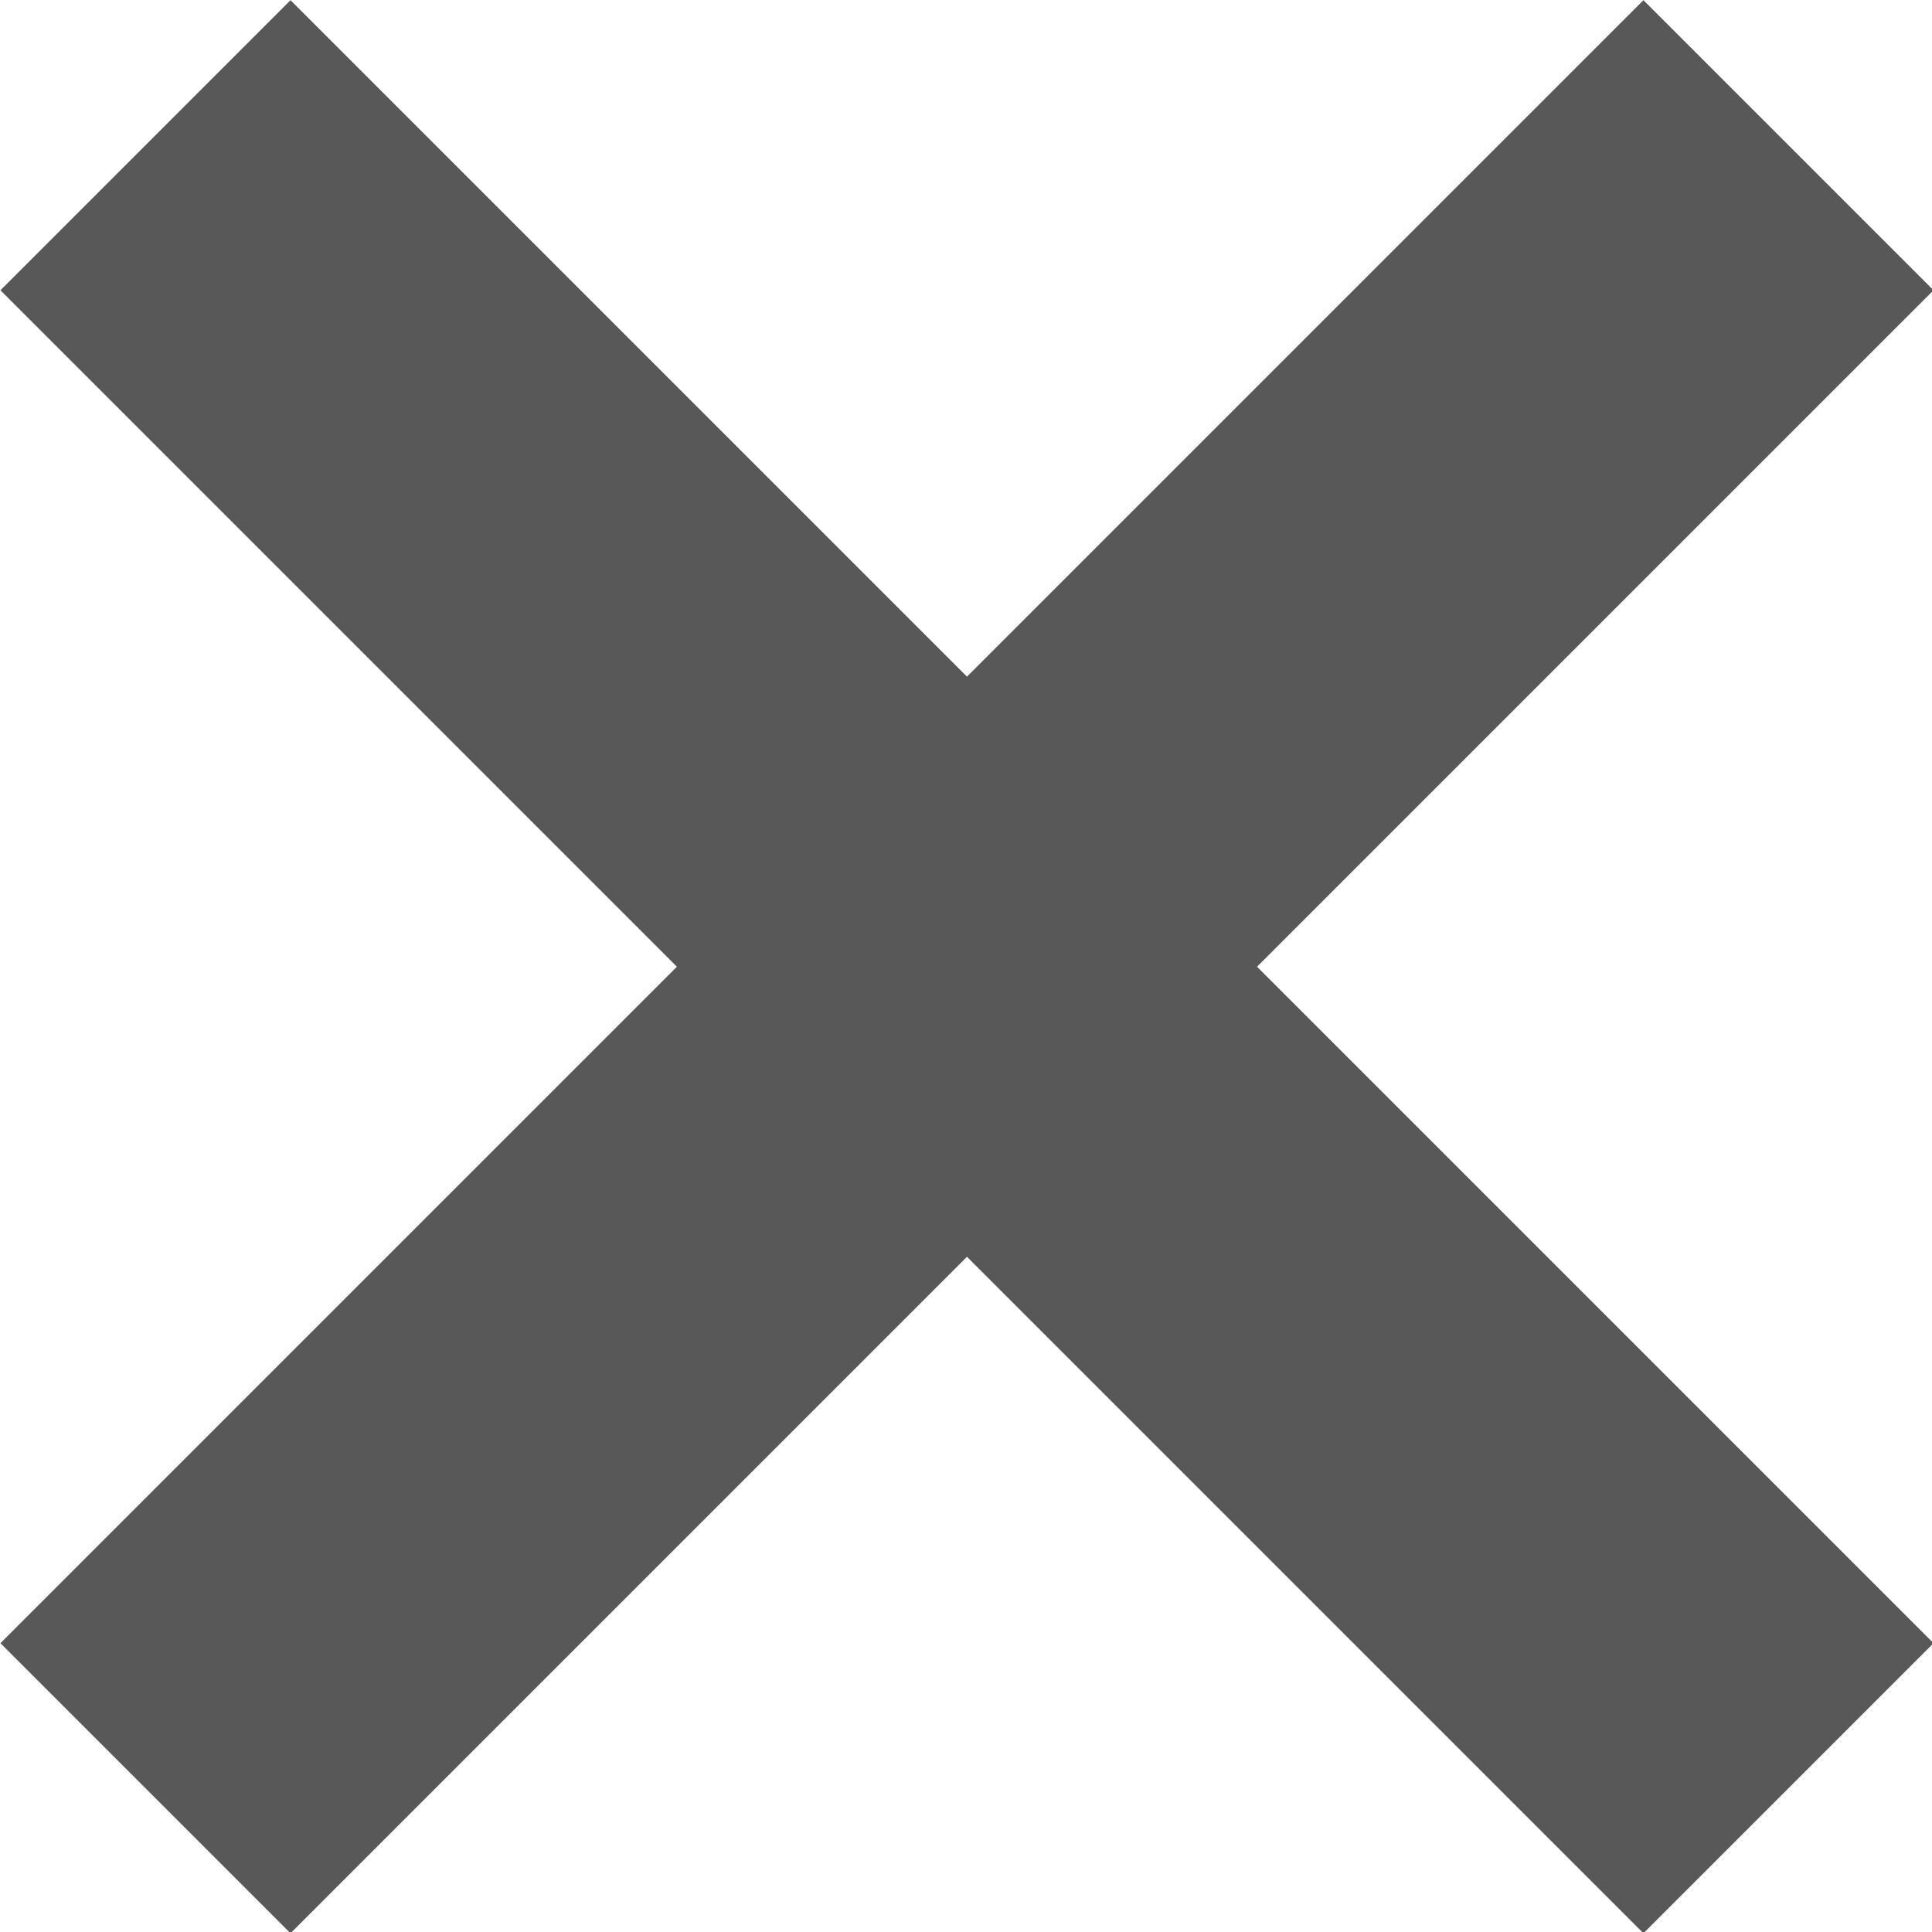 <svg xmlns="http://www.w3.org/2000/svg" viewBox="0 0 13.47 13.47"><defs><style>.cls-1{fill:#585858;}</style></defs><g id="Layer_2" data-name="Layer 2"><g id="Layer_1-2" data-name="Layer 1"><rect class="cls-1" x="5.31" y="-1.36" width="2.86" height="16.2" transform="translate(-2.79 6.74) rotate(-45)"/><rect class="cls-1" x="-1.36" y="5.31" width="16.2" height="2.86" transform="translate(-2.79 6.74) rotate(-45)"/></g></g></svg>